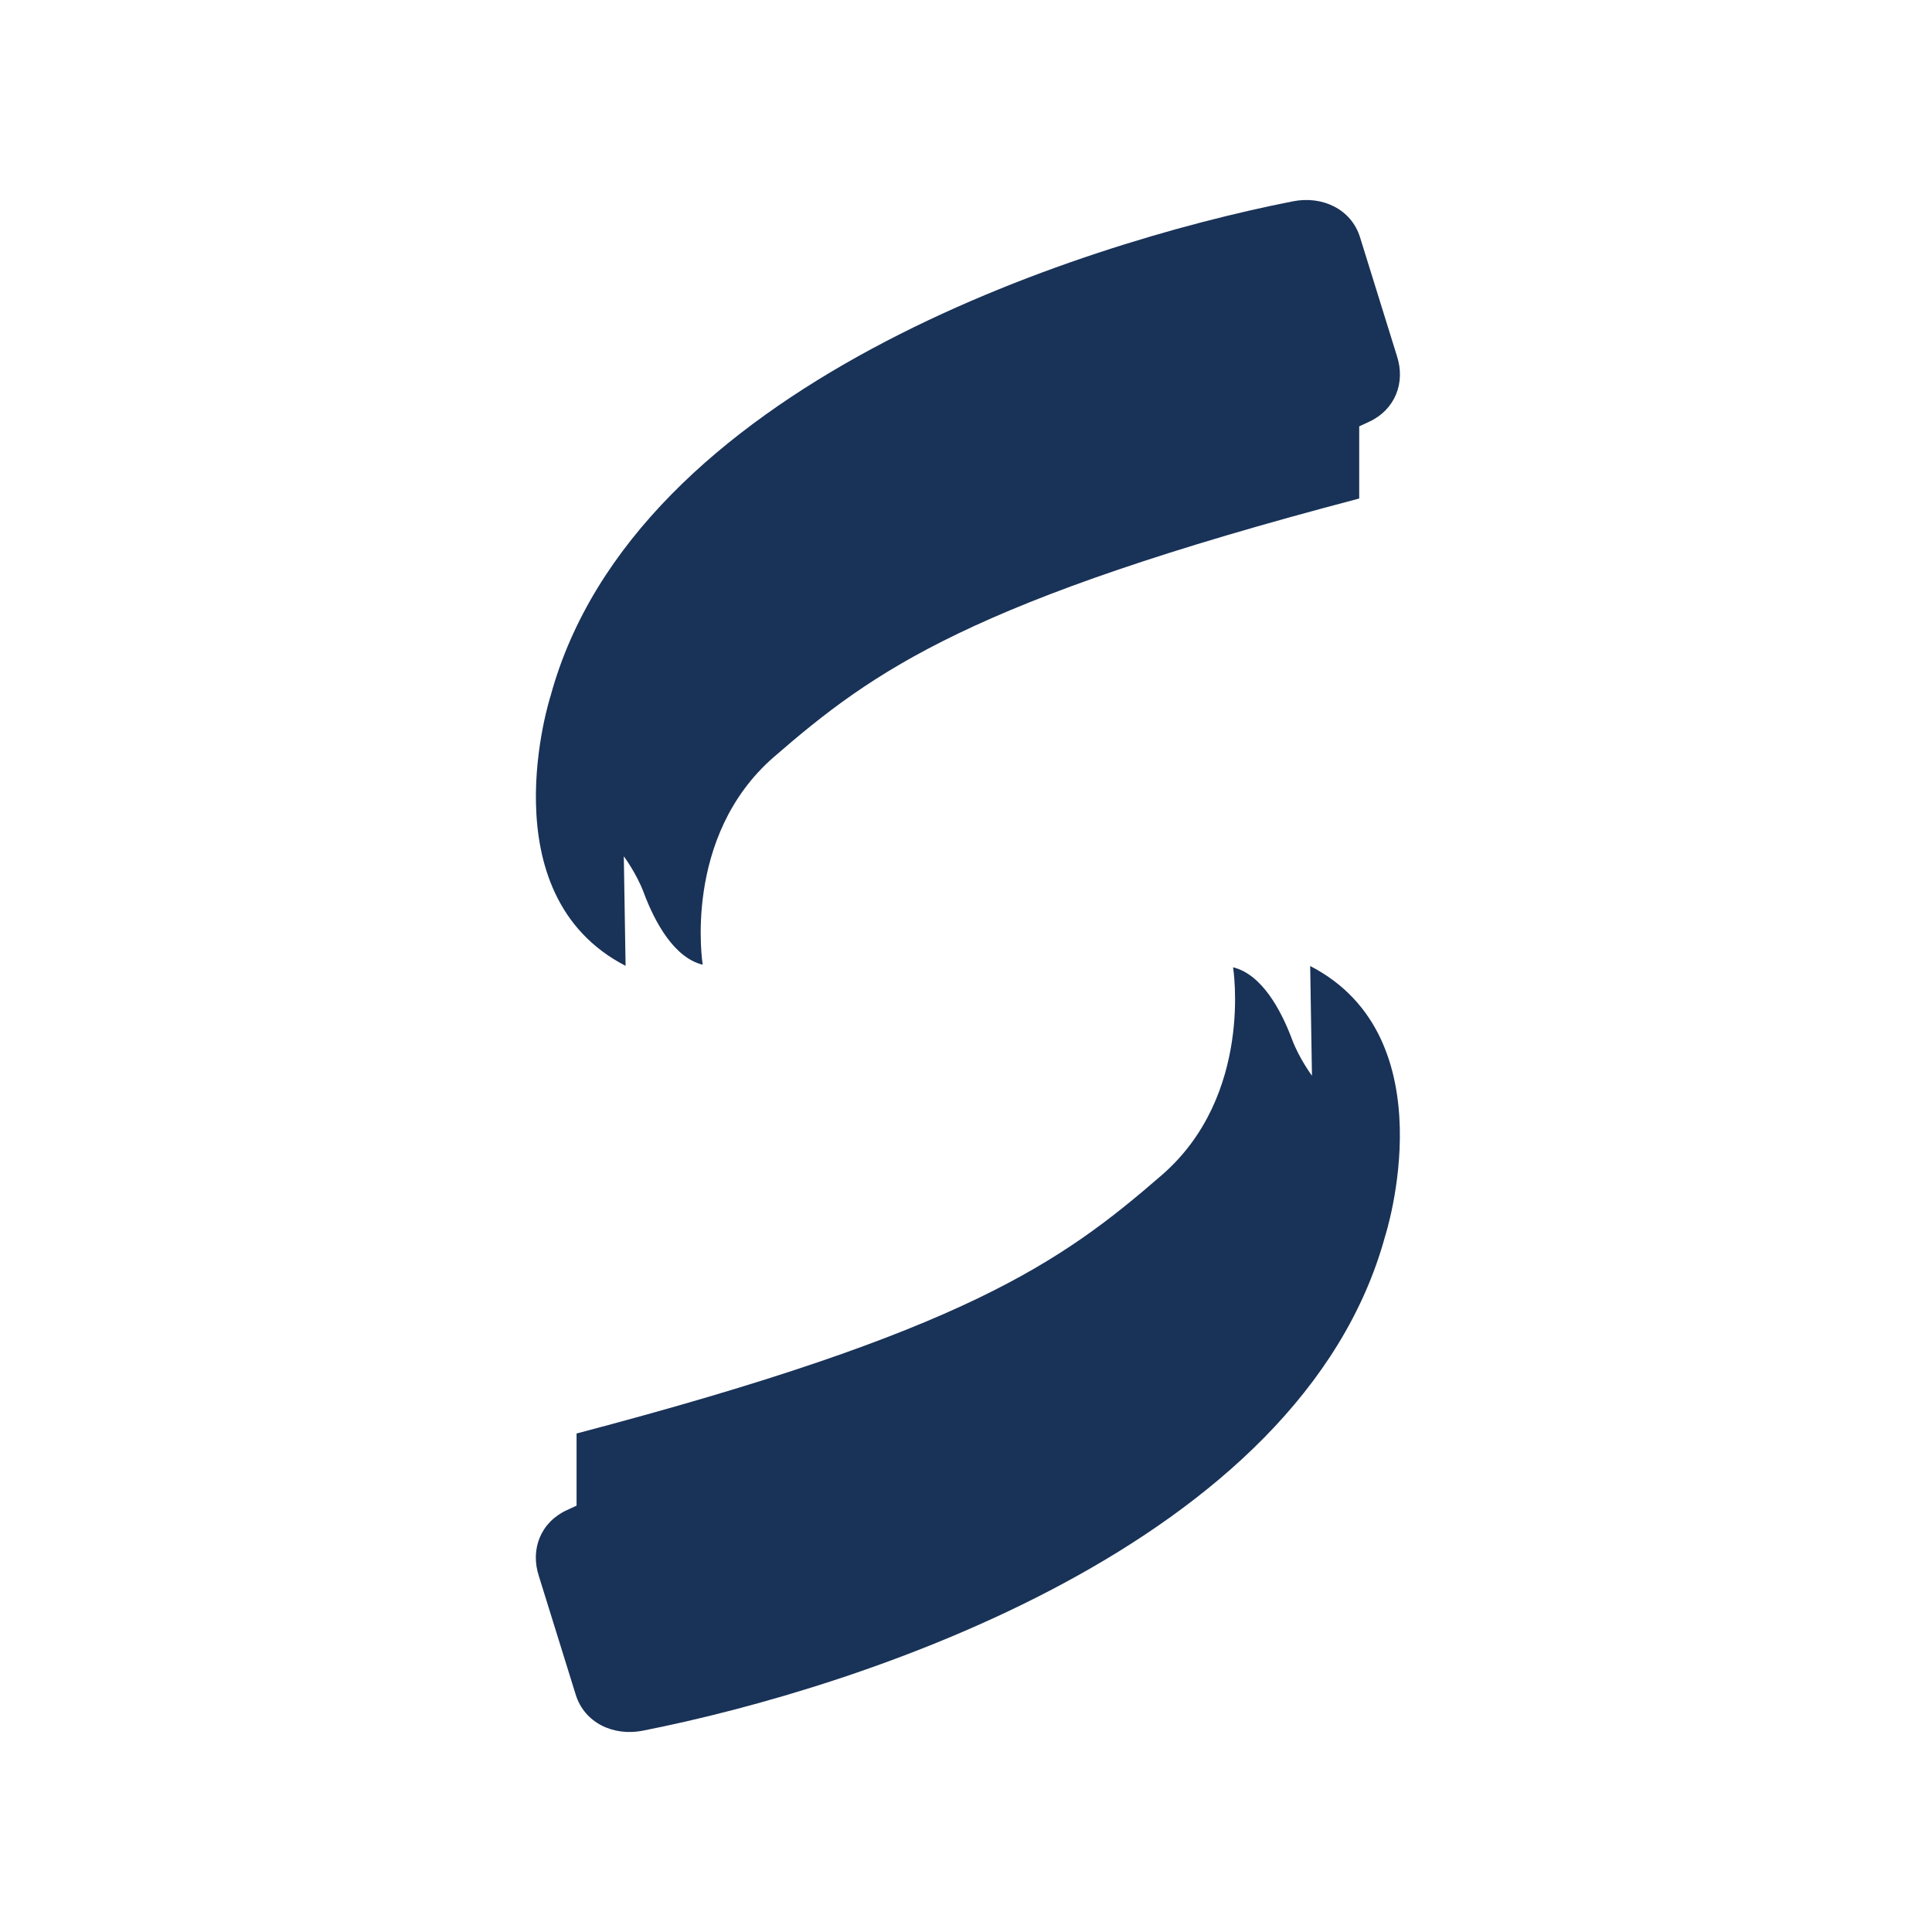 <svg xmlns="http://www.w3.org/2000/svg" width="512" height="512" viewBox="0 0 512 512" fill="none"><rect width="512" height="512" fill="white"></rect><path d="M152.581 449.13C154.904 456.601 162.605 460.187 170.349 458.65C227.955 447.294 344.759 409.428 367.087 327.549C367.087 327.549 384.038 274.997 347.211 256L347.685 285.072C347.685 285.072 344.286 280.504 342.393 275.424C339.424 267.484 334.305 258.177 326.776 256.342C326.776 256.342 332.283 290.237 307.89 311.412C281.302 334.464 255.79 352.821 152.796 379.887V399.012L150.215 400.207C143.331 403.366 140.449 410.538 142.815 417.71L152.581 449.13Z" fill="#193257"></path><path d="M165.789 256L165.315 226.928C165.315 226.928 168.714 231.496 170.607 236.576C173.576 244.516 178.695 253.823 186.224 255.658C186.224 255.658 180.717 221.763 205.11 200.588C231.698 177.536 257.21 159.179 360.204 132.113V112.988L362.785 111.793C369.669 108.634 372.551 101.462 370.185 94.29L360.419 62.87C358.096 55.399 350.395 51.813 342.651 53.35C285.088 64.663 168.241 102.529 145.913 184.409C145.913 184.409 128.962 236.96 165.789 255.957V256Z" fill="#193257"></path></svg>